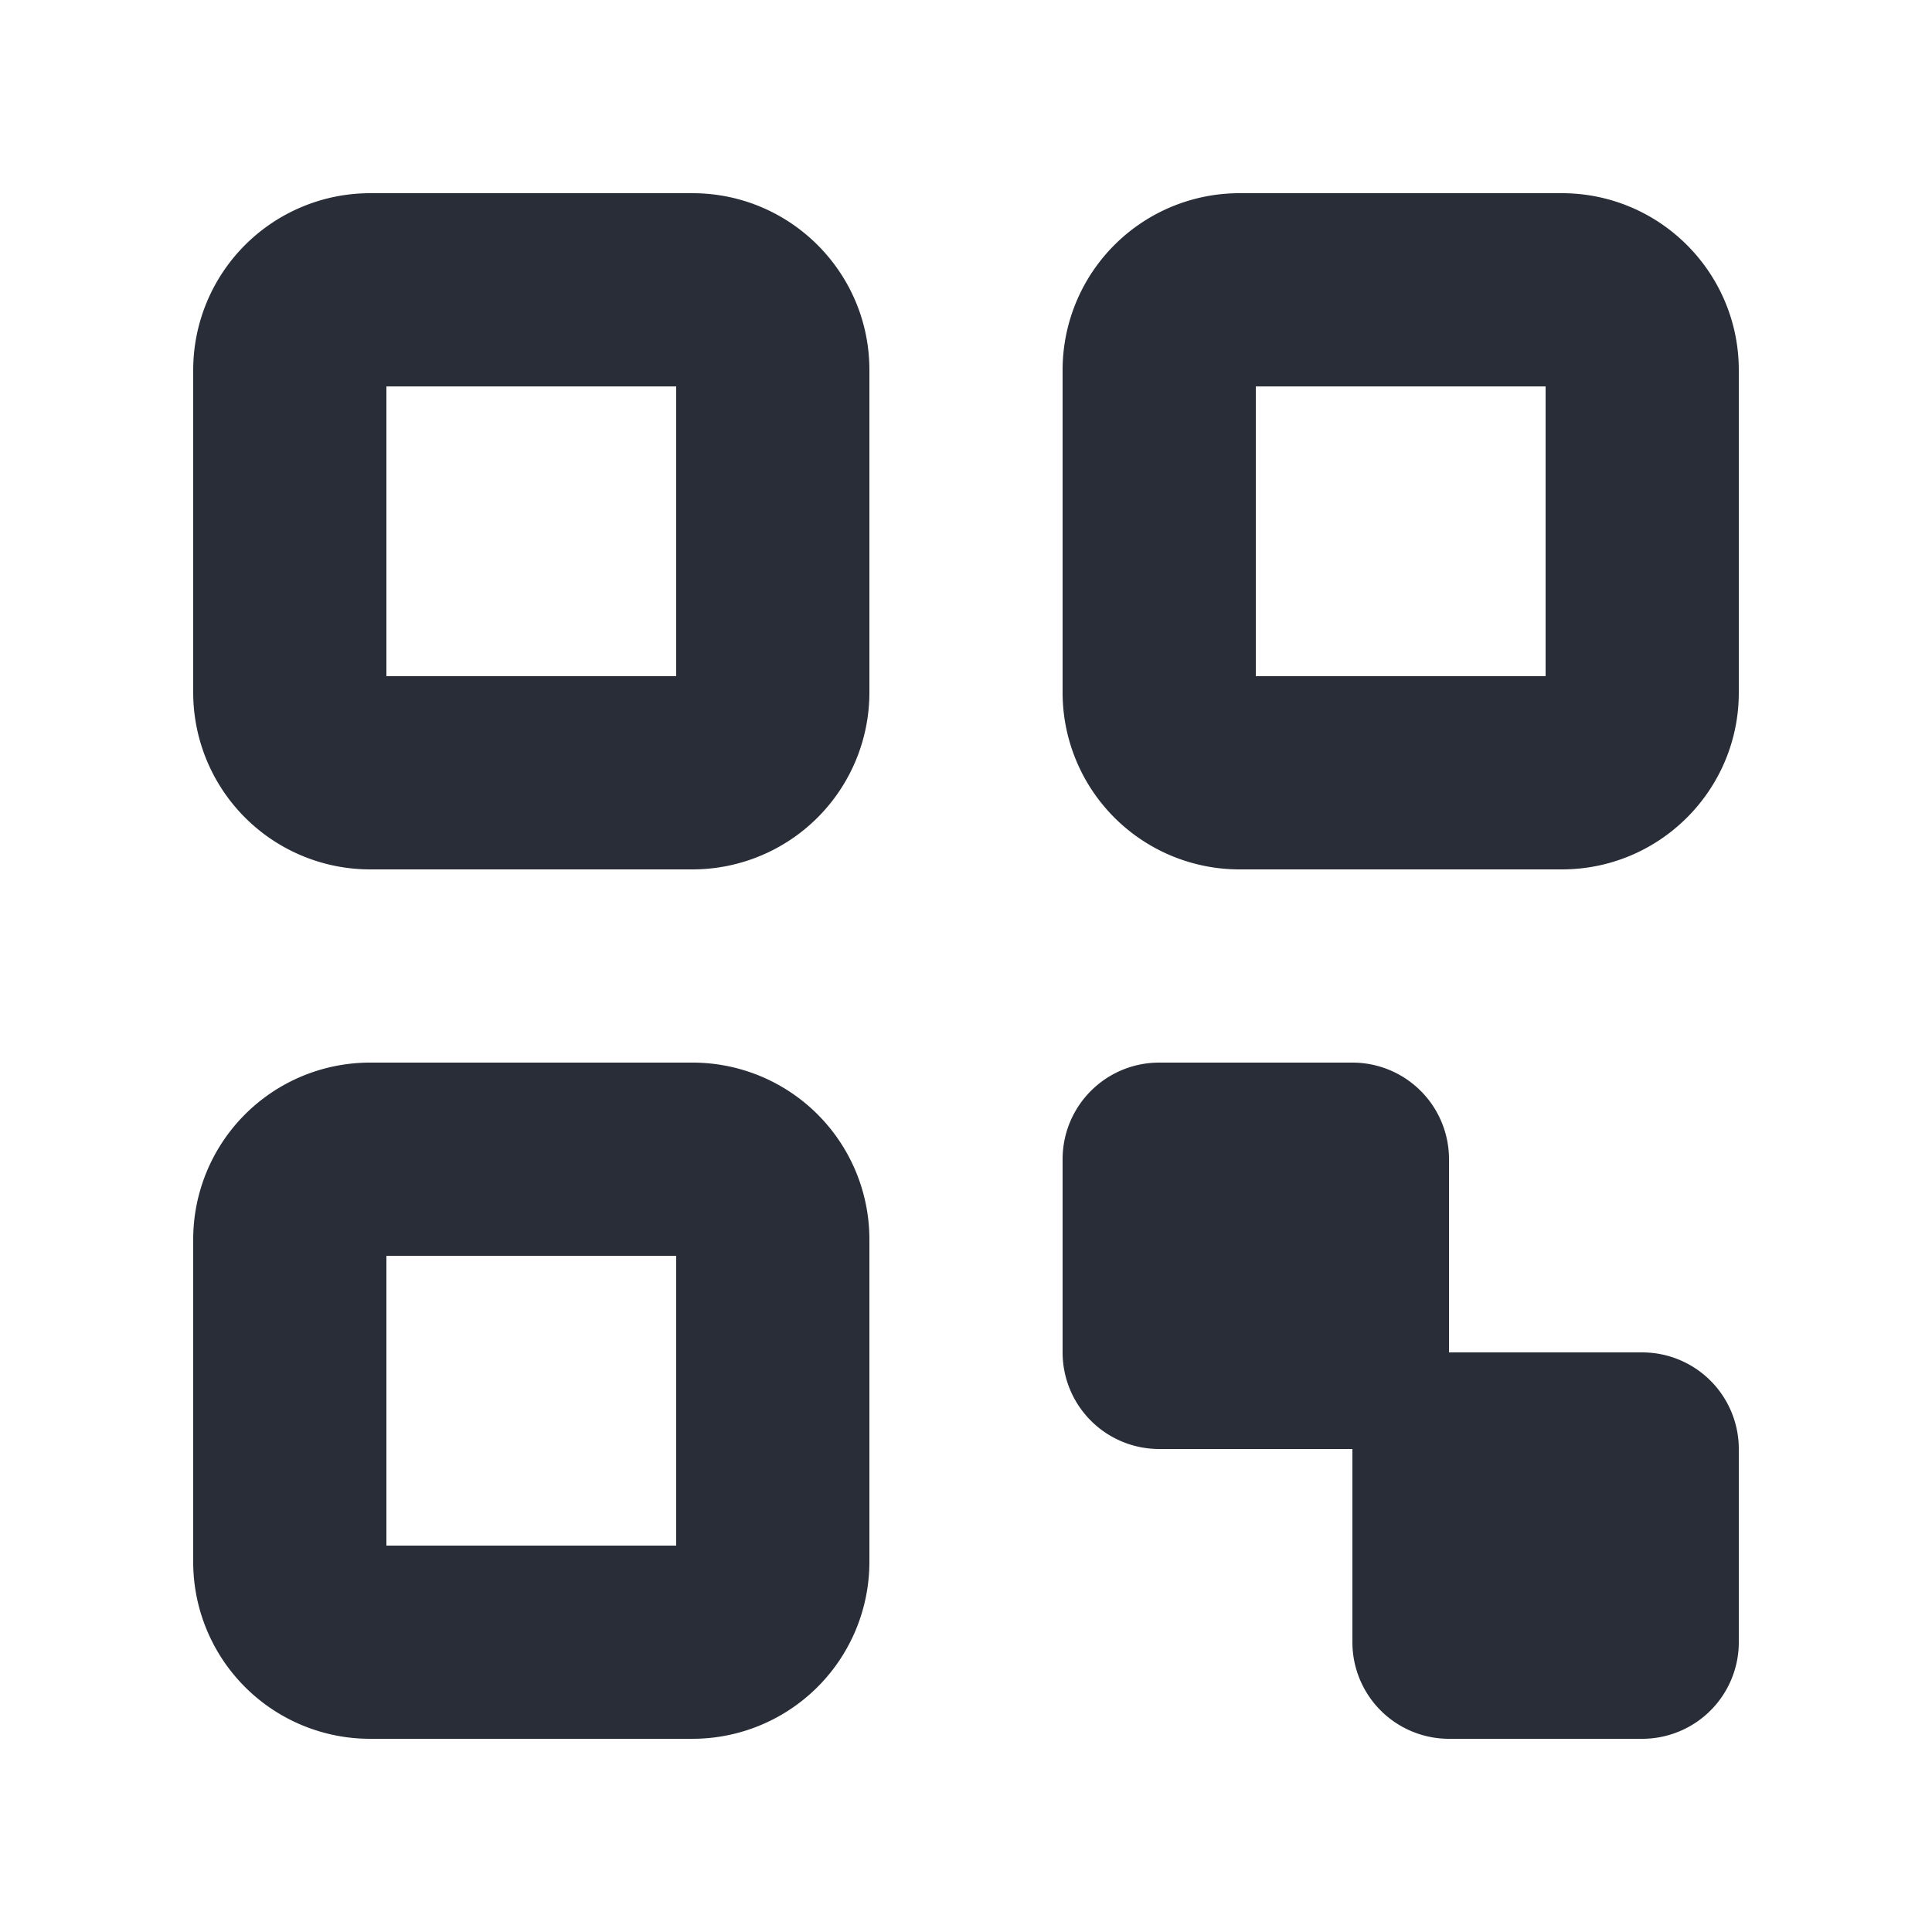 <svg xmlns="http://www.w3.org/2000/svg" id="ticket-qr-code-20" width="20" height="20" viewBox="0 0 20 20"><g fill="none" fill-rule="evenodd" class="symbols"><g fill="#282D37" class="qr-code"><path d="M7.167 11A1.831 1.831 0 0 1 9 12.83v3.34A1.832 1.832 0 0 1 7.167 18H3.83A1.831 1.831 0 0 1 2 16.17v-3.34A1.831 1.831 0 0 1 3.829 11h3.338ZM7 13H4v3h3v-3Zm9.17-11c1.01.001 1.829.82 1.83 1.83v3.34c0 1.01-.82 1.829-1.83 1.83h-3.34A1.831 1.831 0 0 1 11 7.17V3.83A1.831 1.831 0 0 1 12.83 2h3.34ZM16 4h-3v3h3V4ZM7.17 2C8.18 2.001 9 2.82 9 3.83v3.34A1.832 1.832 0 0 1 7.17 9H3.83A1.832 1.832 0 0 1 2 7.17V3.83A1.832 1.832 0 0 1 3.83 2h3.34ZM7 4H4v3h3V4Zm5 11a1 1 0 0 1-1-1v-2a1 1 0 0 1 1-1h2a1 1 0 0 1 1 1v2h2a1 1 0 0 1 1 1v2a1 1 0 0 1-1 1h-2a1 1 0 0 1-1-1v-2h-2Z" class="color"/></g></g></svg>